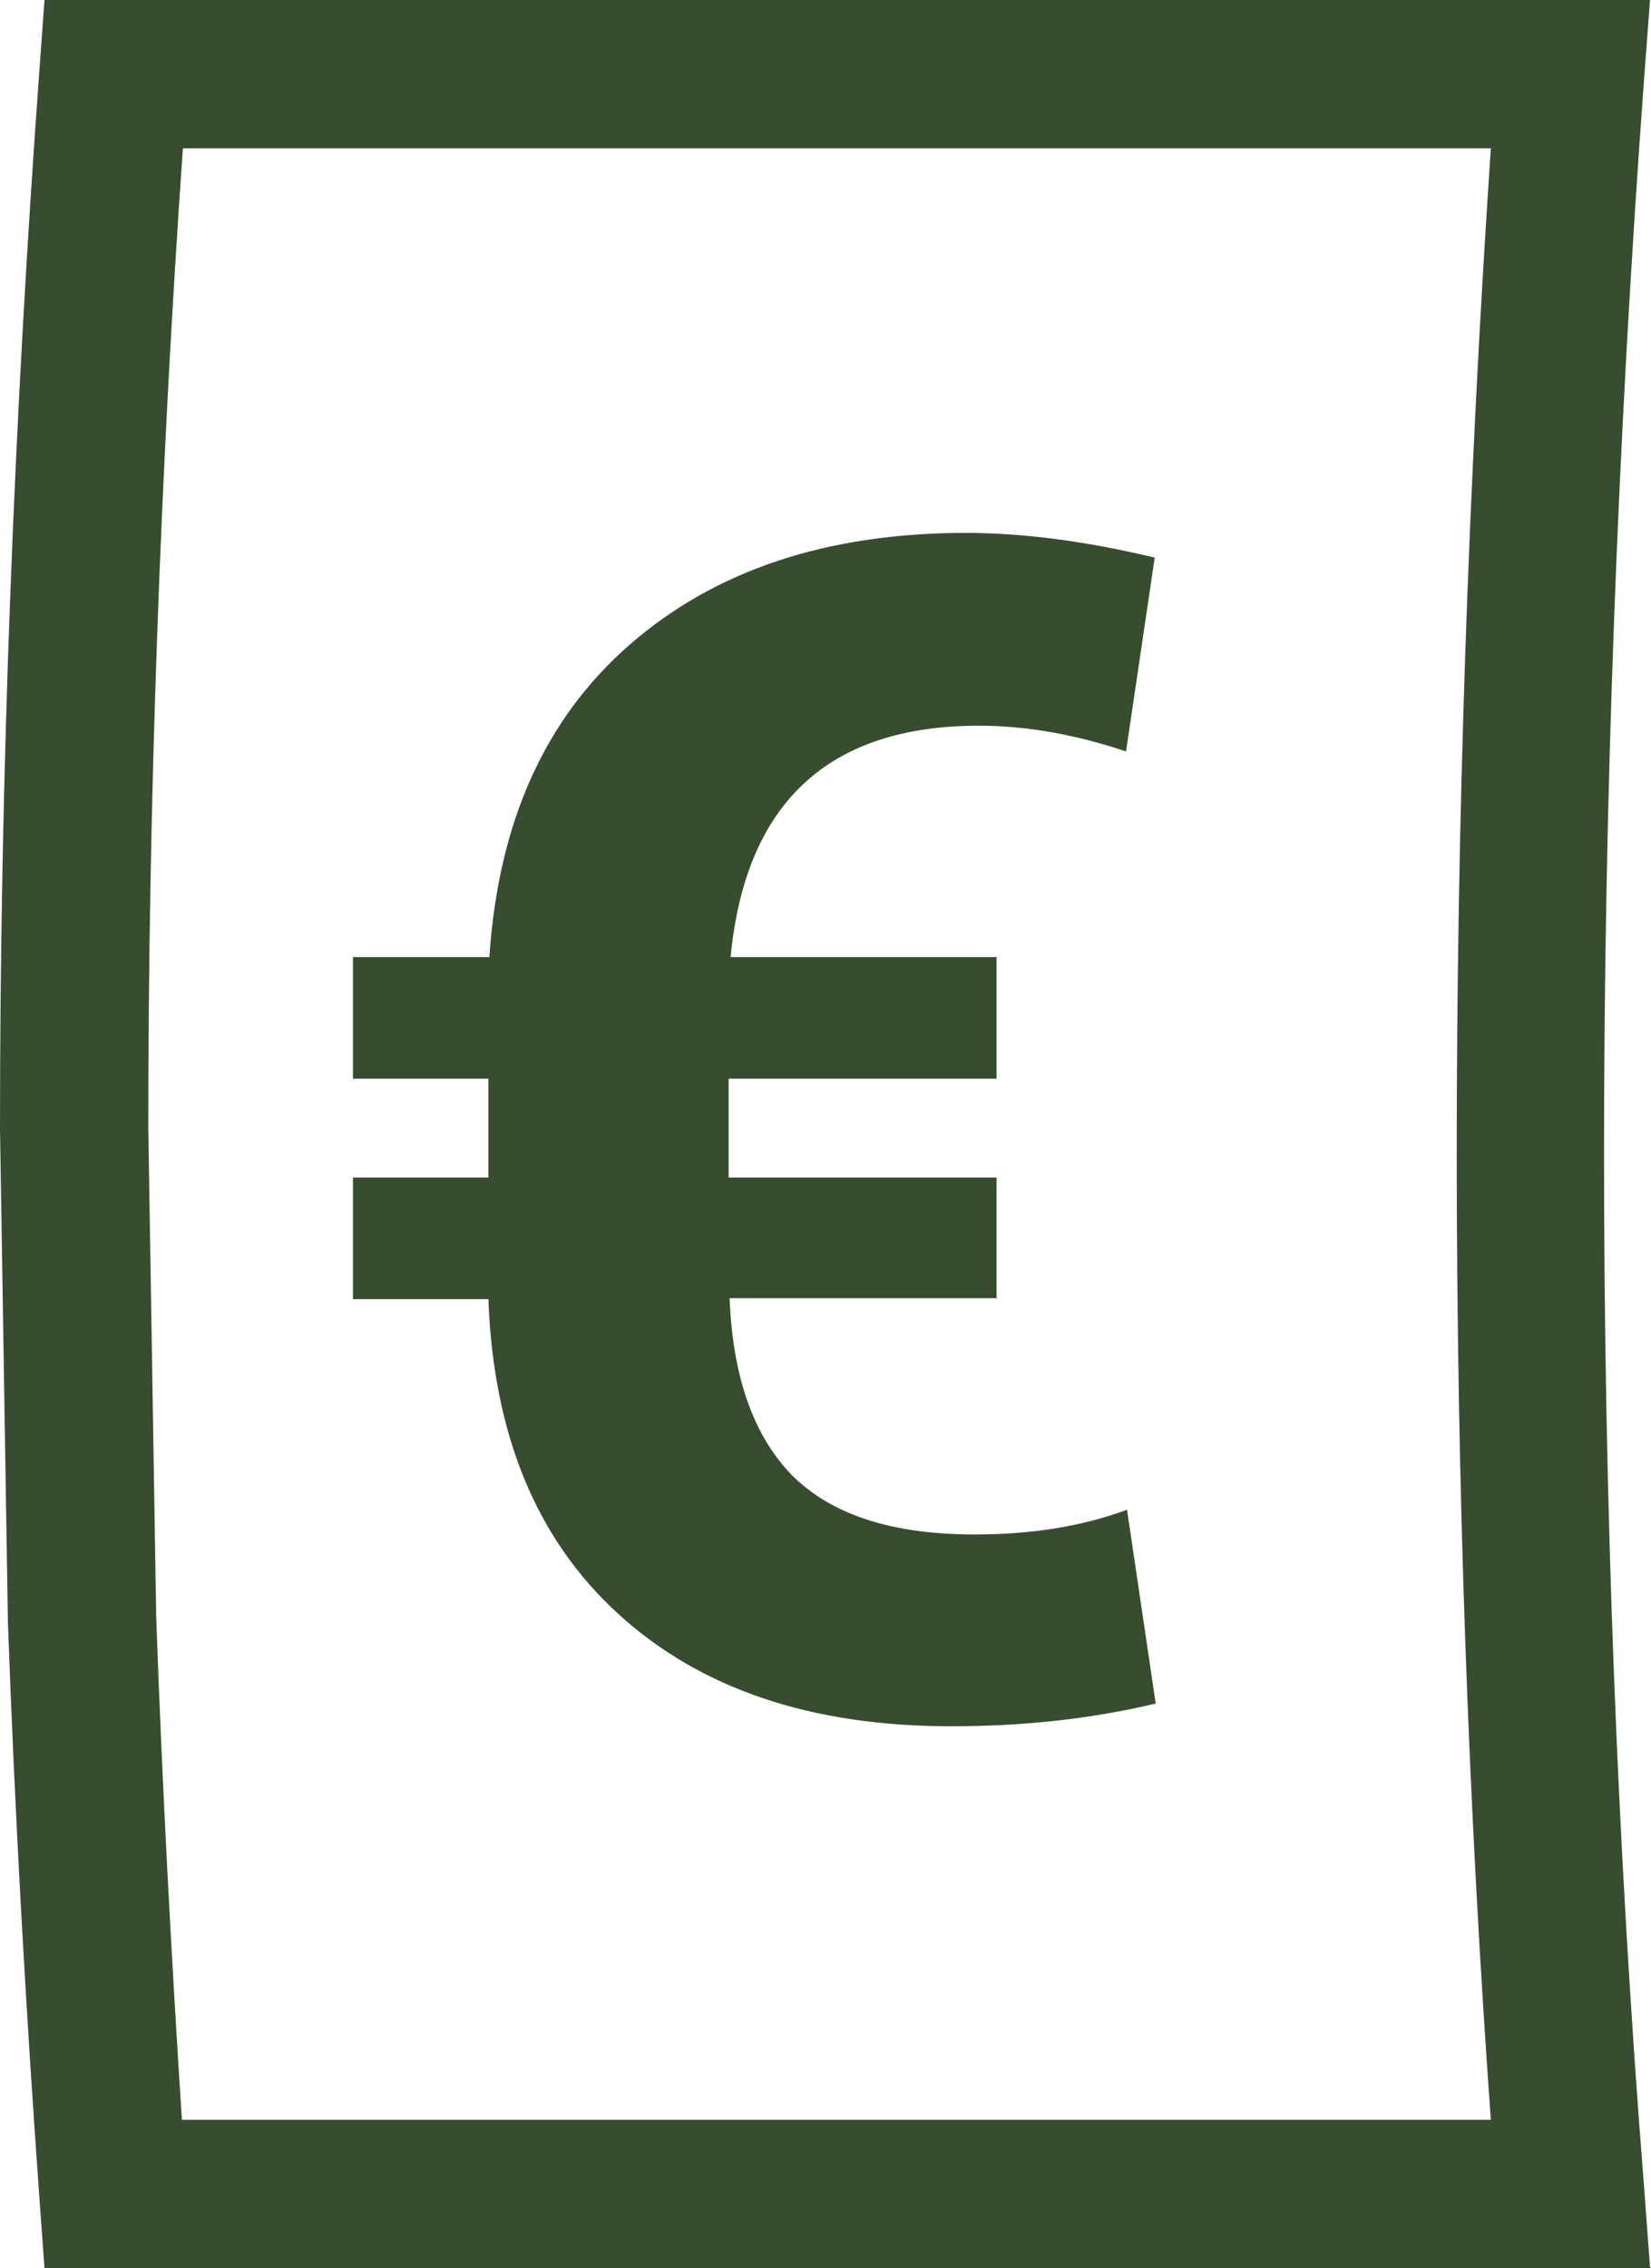 <?xml version="1.0" encoding="UTF-8"?>
<svg id="Calque_2" data-name="Calque 2" xmlns="http://www.w3.org/2000/svg" viewBox="0 0 16.7 22.94">
  <defs>
    <style>
      .cls-1 {
        fill: #384c30;
        stroke-width: 0px;
      }
    </style>
  </defs>
  <g id="Calque_1-2" data-name="Calque 1">
    <g>
      <path class="cls-1" d="m16.7,22.94H.45l-.05-.69c-.14-1.94-.25-3.9-.32-5.84l-.08-4.99C0,7.86.14,4.25.4.69l.05-.69h16.24l-.06.8c-.54,7.35-.54,14.53,0,21.32l.06.81Zm-14.85-1.5h13.23c-.46-6.38-.46-13.08,0-19.94H1.85c-.23,3.29-.35,6.62-.35,9.91l.08,4.95c.06,1.68.15,3.38.26,5.08Z"/>
      <path class="cls-1" d="m10.09,13.13h-2.71c.03.79.24,1.39.63,1.79.4.4,1.01.6,1.85.6.57,0,1.08-.08,1.54-.25l.29,1.96c-.67.16-1.36.23-2.07.23-1.42,0-2.54-.38-3.37-1.14s-1.26-1.82-1.31-3.18h-1.37v-1.23h1.37v-1h-1.37v-1.23h1.38c.09-1.36.56-2.41,1.42-3.16s1.99-1.13,3.4-1.13c.57,0,1.2.08,1.91.25l-.29,1.96c-.51-.17-1-.26-1.49-.26-1.52,0-2.36.78-2.51,2.34h2.69v1.23h-2.71v1h2.71v1.23Z"/>
    </g>
  </g>
</svg>